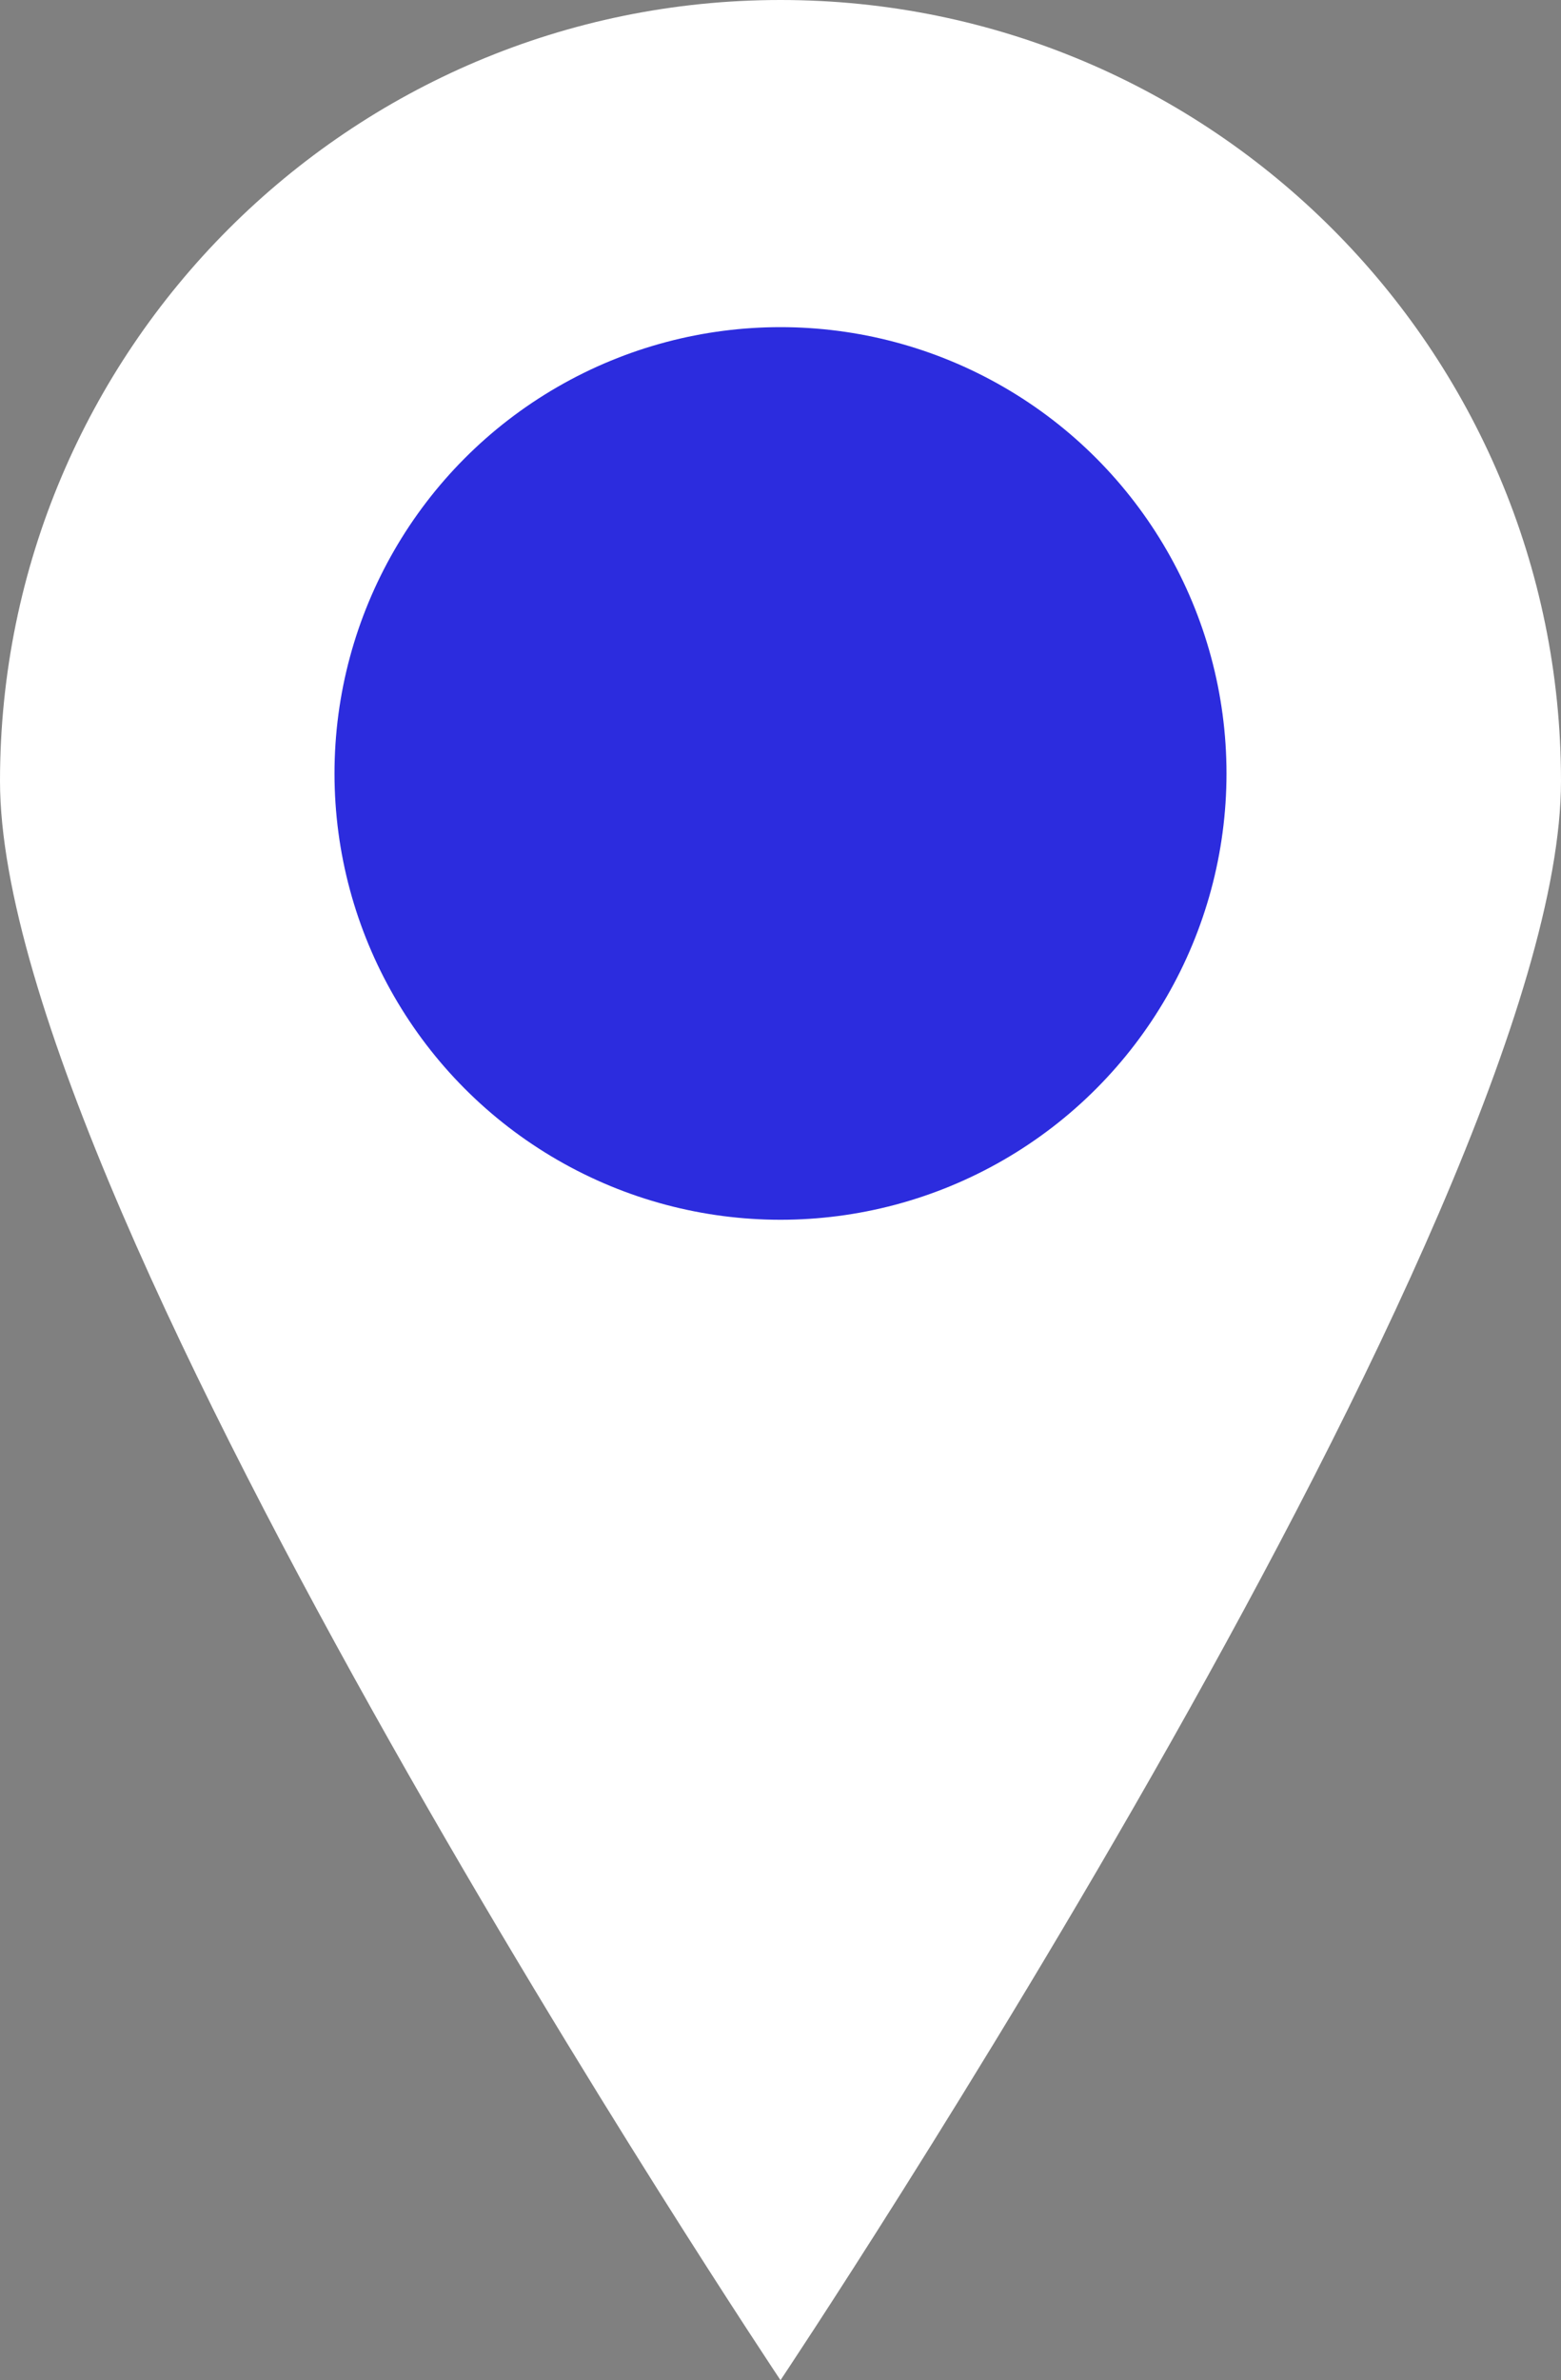 <?xml version="1.0" encoding="UTF-8"?> <svg xmlns="http://www.w3.org/2000/svg" id="_Слой_2" data-name="Слой 2" viewBox="0 0 35 53.33"><rect x="0" y="0" width="35" height="53.33" fill="#808080" stroke="none"/><defs><style> .cls-1 { fill: #2c2cde; } .cls-1, .cls-2 { stroke-width: 0px; } .cls-2 { fill: #fff; } </style></defs><g id="_Слой_1-2" data-name="Слой 1"><g><path class="cls-2" d="m35,17.5c0,9.66-17.5,35.83-17.5,35.83,0,0-17.5-26.17-17.5-35.83S7.84,0,17.5,0s17.5,7.84,17.5,17.5Z"></path><circle class="cls-1" cx="17.5" cy="17.33" r="10"></circle></g></g></svg> 